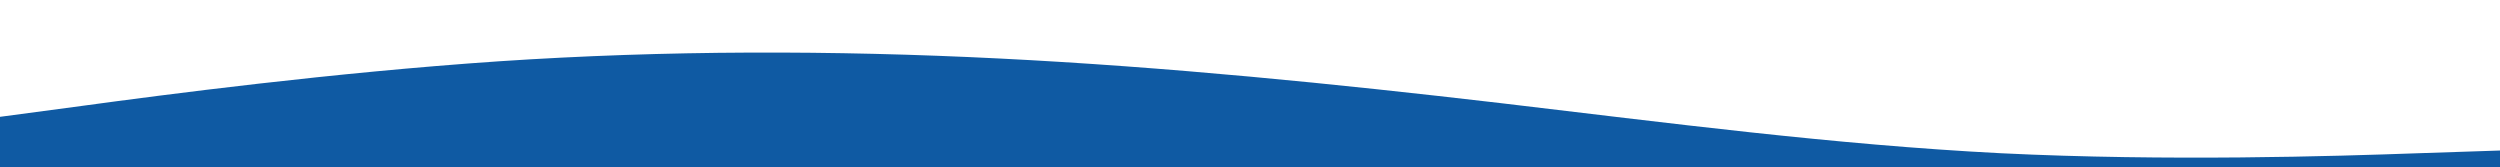 <svg width="1600" height="107" viewBox="0 0 1600 107" fill="none" xmlns="http://www.w3.org/2000/svg">
<path d="M1601 96.3L1547.6 98.072C1494.2 99.978 1387.4 103.322 1280.6 98.072C1173.8 92.622 1067 78.578 960.2 65.972C853.4 53.5 746.6 42.8 639.8 37.45C533 32.1 426.2 32.1 319.4 39.222C212.6 46.478 105.8 60.522 52.4 67.778L-1 74.9V107H52.4C105.8 107 212.6 107 319.4 107C426.2 107 533 107 639.8 107C746.6 107 853.4 107 960.2 107C1067 107 1173.8 107 1280.6 107C1387.4 107 1494.2 107 1547.6 107H1601V96.3Z" fill="#0F5AA3"/>
</svg>

